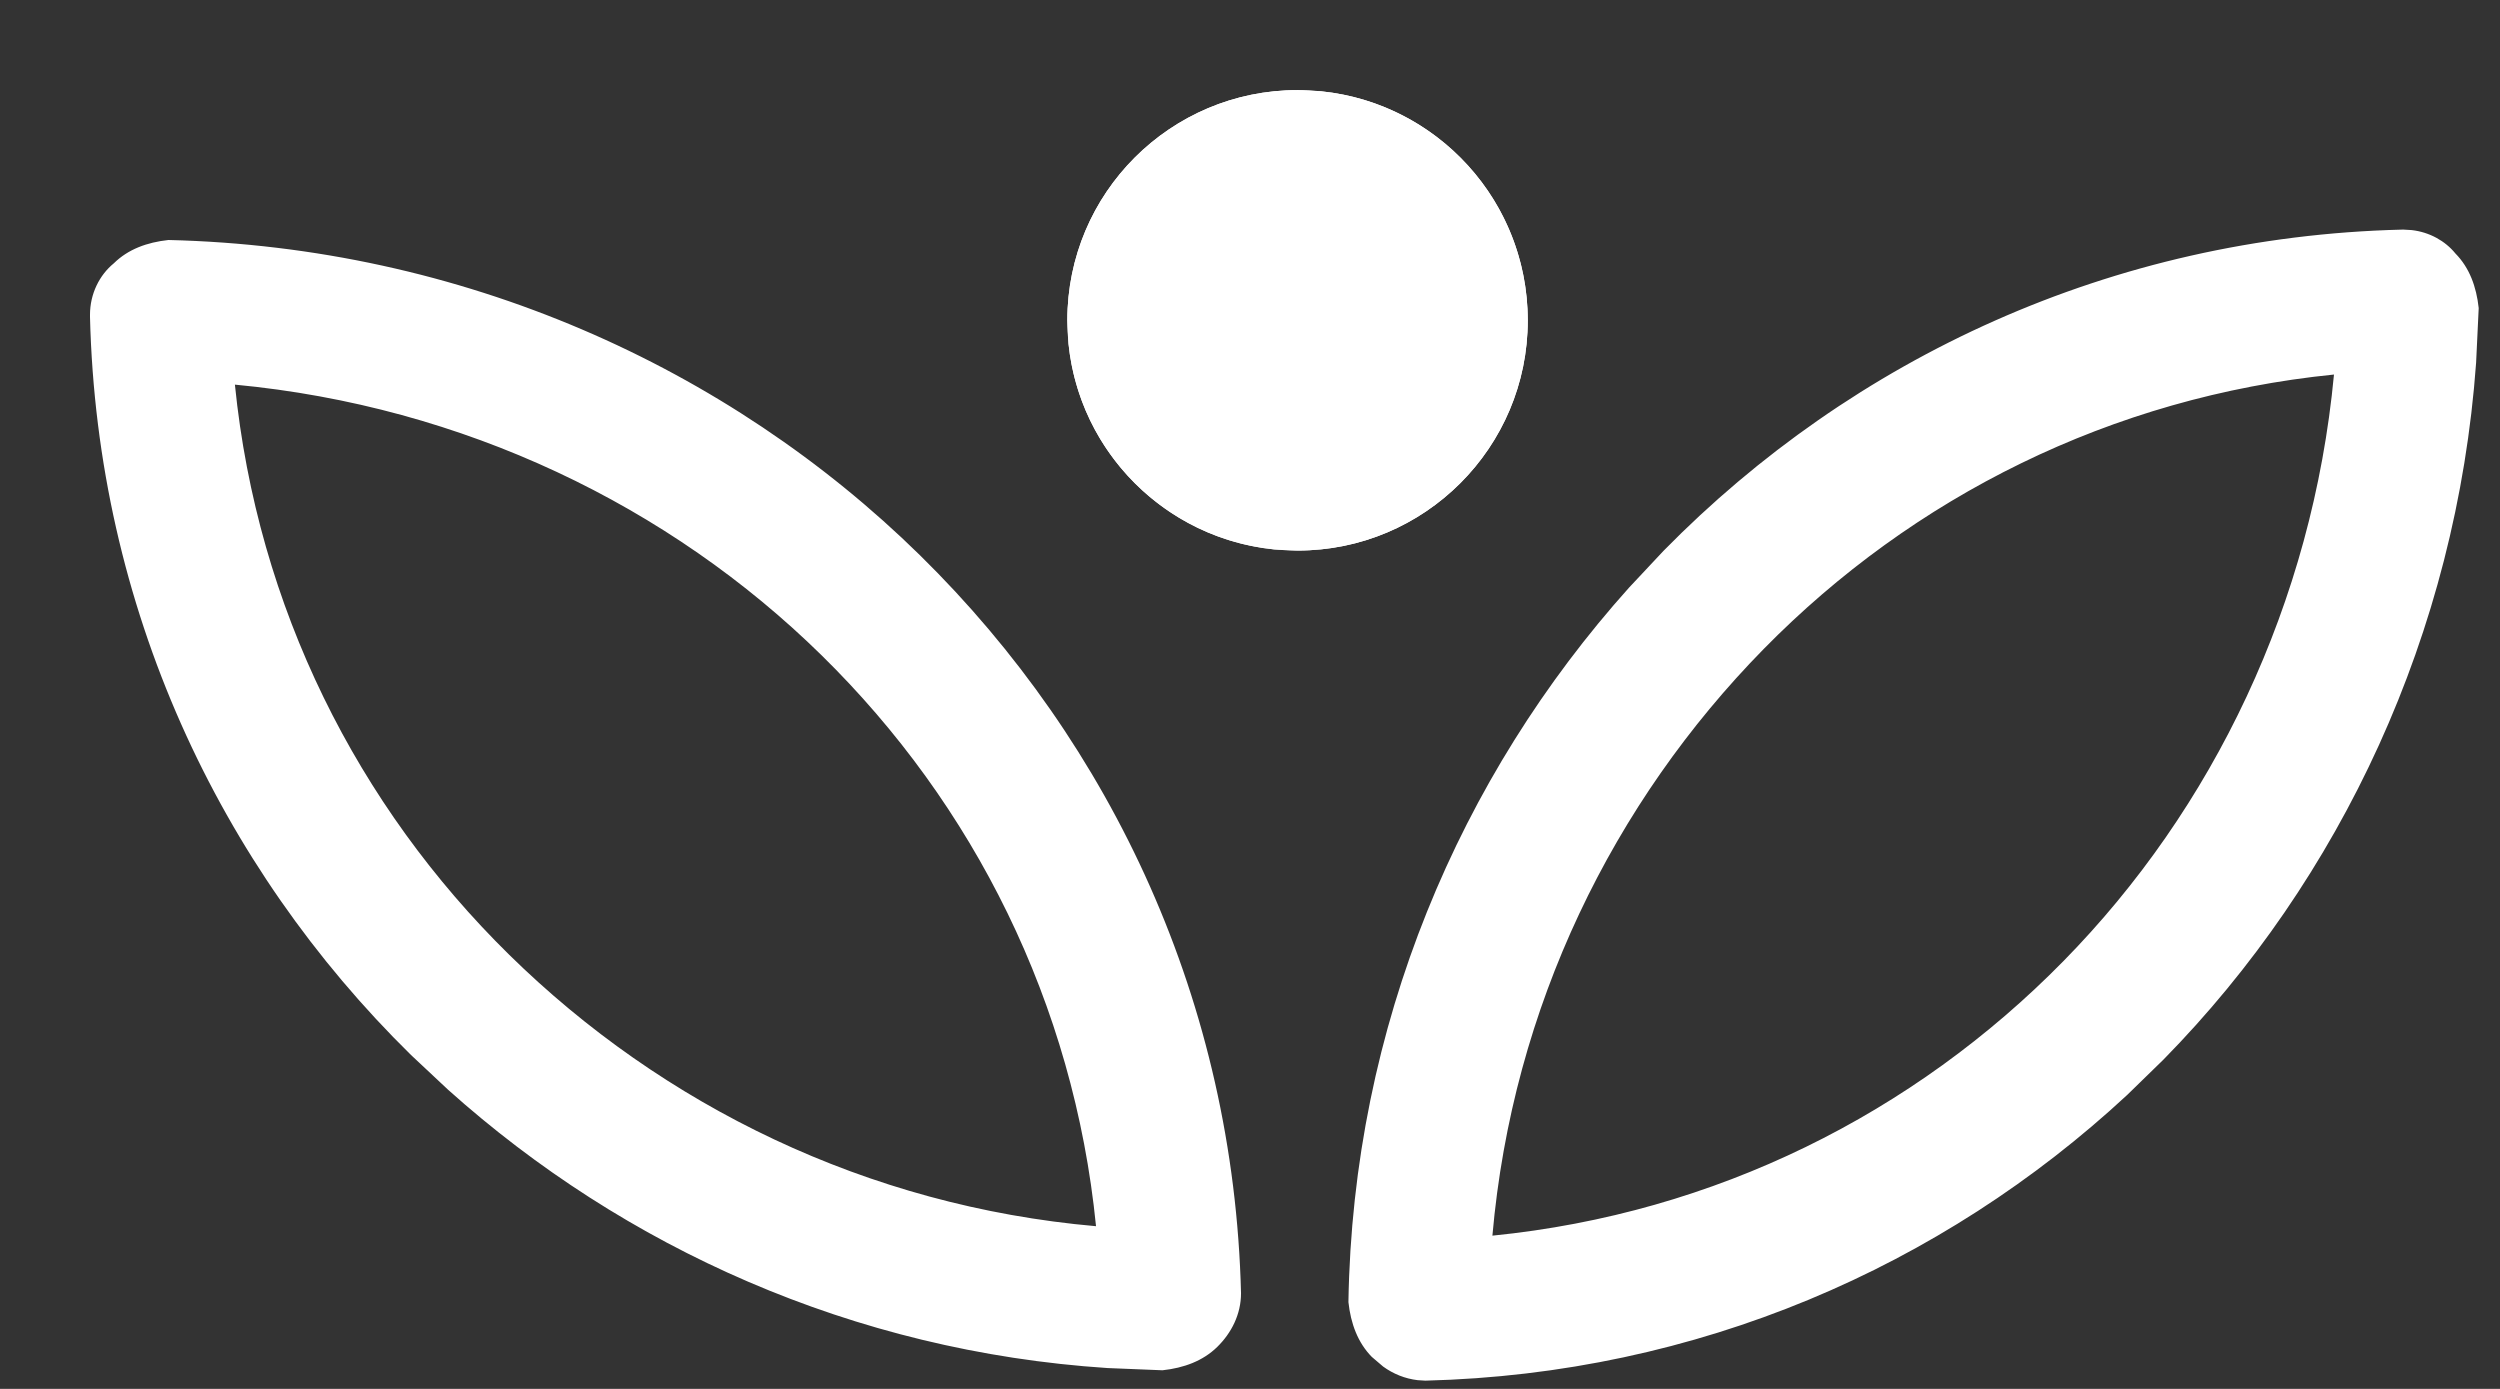 <svg width="27" height="15" viewBox="0 0 27 15" fill="none" xmlns="http://www.w3.org/2000/svg">
<rect x="0" y="0" width="27" height="15" fill="#333333" stroke="none"/>
<path d="M16.5 3.46C16.5 4.833 15.387 5.946 14.014 5.946C12.641 5.946 11.527 4.833 11.527 3.46C11.527 2.086 12.641 0.973 14.014 0.973C15.387 0.973 16.5 2.086 16.5 3.46Z" fill="white"/>
<path d="M26.047 2.485C26.239 2.507 26.408 2.602 26.518 2.737C26.67 2.891 26.745 3.096 26.77 3.327L26.742 3.917C26.531 6.843 25.281 9.493 23.366 11.443L22.974 11.825C20.972 13.683 18.327 14.838 15.395 14.911L15.312 14.906C15.174 14.89 15.047 14.838 14.938 14.759L14.815 14.654C14.664 14.5 14.588 14.294 14.563 14.063C14.61 11.077 15.766 8.385 17.594 6.346L17.968 5.947C20.011 3.867 22.811 2.557 25.938 2.48L25.963 2.48L26.047 2.485ZM1.819 2.592C4.979 2.667 7.855 3.954 9.936 5.997C12.016 8.04 13.326 10.839 13.403 13.967C13.403 14.194 13.3 14.396 13.146 14.547C12.992 14.698 12.786 14.774 12.555 14.799L11.962 14.775C9.213 14.595 6.741 13.474 4.838 11.768L4.439 11.394C2.359 9.351 1.049 6.551 0.972 3.424L0.972 3.399C0.972 3.172 1.075 2.97 1.229 2.844C1.383 2.692 1.588 2.617 1.819 2.592ZM25.207 4.045C22.802 4.287 20.659 5.369 19.049 7.008C17.424 8.663 16.335 10.871 16.118 13.345C18.527 13.105 20.673 12.022 22.284 10.381C23.9 8.736 24.974 6.513 25.207 4.045ZM2.537 4.154C2.779 6.56 3.862 8.703 5.501 10.313C7.156 11.938 9.363 13.026 11.837 13.243C11.597 10.835 10.515 8.689 8.874 7.078C7.229 5.462 5.005 4.387 2.537 4.154ZM14.986 3.459C14.985 2.923 14.55 2.489 14.014 2.489C13.477 2.489 13.042 2.923 13.042 3.459C13.042 3.996 13.477 4.431 14.014 4.431L14.014 5.946L13.76 5.934C12.59 5.815 11.659 4.885 11.54 3.714L11.527 3.46C11.527 2.086 12.641 0.973 14.014 0.973L14.268 0.986C15.522 1.113 16.5 2.172 16.5 3.46C16.5 4.833 15.387 5.946 14.014 5.946L14.014 4.431C14.55 4.431 14.986 3.996 14.986 3.459Z" fill="white"/>
</svg>

